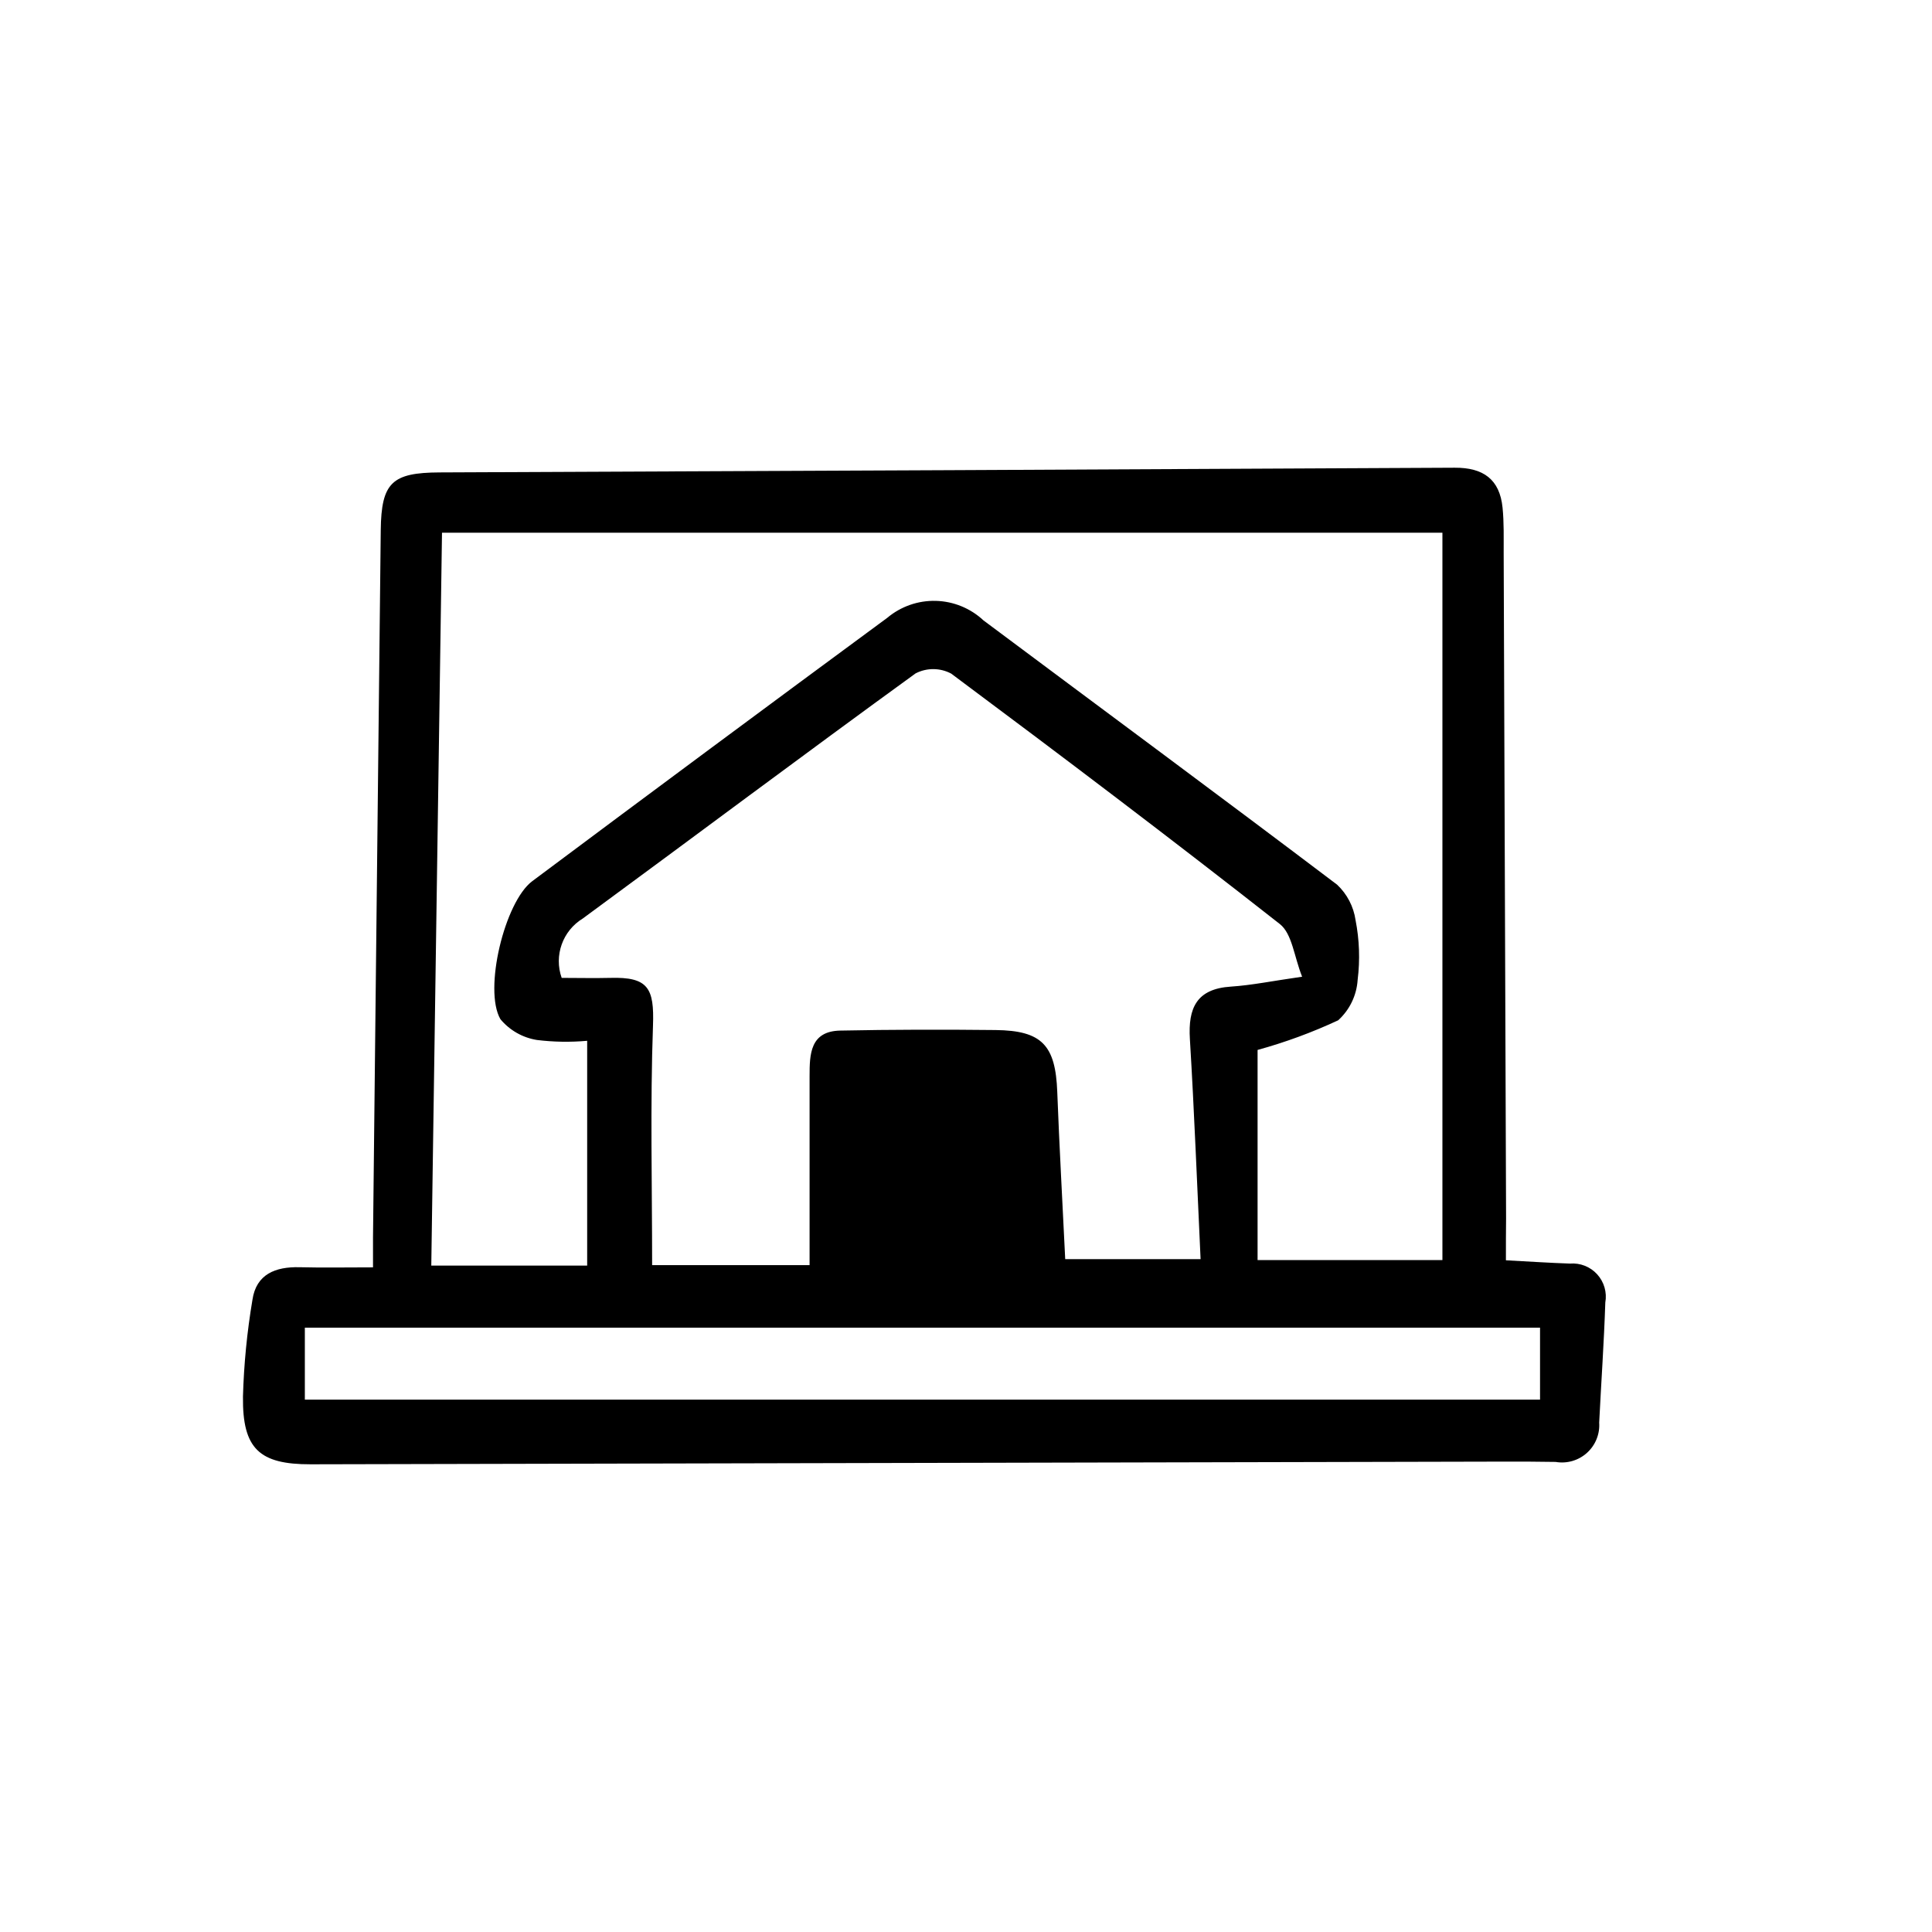 <?xml version="1.0" encoding="UTF-8"?>
<!-- Uploaded to: ICON Repo, www.iconrepo.com, Generator: ICON Repo Mixer Tools -->
<svg fill="#000000" width="800px" height="800px" version="1.1" viewBox="144 144 512 512" xmlns="http://www.w3.org/2000/svg">
 <path d="m543.08 477.99c6.492 0.344 11.73 0.699 16.969 0.871h-0.004c2.723-0.223 5.391 0.828 7.227 2.848 1.836 2.019 2.633 4.777 2.152 7.461-0.348 10.578-1.09 21.191-1.621 31.789l-0.004 0.004c0.223 3.031-0.965 6-3.219 8.043-2.254 2.043-5.324 2.938-8.32 2.418-4.684-0.086-9.371-0.09-14.055-0.082-105.3 0.23-210.6 0.469-315.89 0.711-13.559 0.031-18.086-4.09-17.926-17.891l-0.004 0.004c0.242-8.629 1.086-17.227 2.519-25.734 1.008-6.766 6.098-8.762 12.438-8.605 6.211 0.156 12.434 0.035 19.508 0.035v-7.934c0.672-62.473 1.355-124.95 2.051-187.42 0.145-12.629 2.988-15.254 15.574-15.312 89.68-0.375 179.36-0.789 269.04-1.246 7.559-0.039 11.922 3.062 12.676 10.578 0.406 4.031 0.281 8.062 0.297 12.125 0.223 58.734 0.434 117.47 0.637 176.2-0.043 3.402-0.043 6.805-0.043 11.133zm-65.809-55.75v55.699h48.984v-192.76h-265.12c-0.957 65.363-1.895 129.54-2.84 194.22h41.312v-59.578c-4.441 0.398-8.914 0.328-13.34-0.219-3.773-0.609-7.199-2.562-9.645-5.496-4.535-7.805 1.117-31.125 8.434-36.59 31.285-23.371 62.641-46.633 94.07-69.781 3.602-3.023 8.184-4.625 12.883-4.5s9.188 1.965 12.621 5.176c31.234 23.336 62.625 46.512 93.707 70.031h0.004c2.644 2.484 4.371 5.797 4.894 9.391 1.023 5.215 1.211 10.559 0.555 15.836-0.262 4.109-2.113 7.957-5.164 10.723-6.887 3.211-14.031 5.836-21.355 7.852zm11.805-19.402c-2.125-5.305-2.637-11.391-5.906-13.957-28.719-22.551-57.836-44.566-87.113-66.383v0.004c-2.941-1.559-6.465-1.574-9.422-0.043-29.547 21.438-58.75 43.328-88.168 64.938h0.004c-5.371 3.258-7.715 9.836-5.621 15.754 4.281 0 8.566 0.105 12.848 0 10.078-0.297 11.703 2.695 11.352 12.594-0.754 21.09-0.23 42.219-0.23 63.523h41.727v-50.062c0-5.836 0.133-11.93 8.137-12.09 13.703-0.277 27.418-0.293 41.121-0.145 12.332 0.133 15.914 4.031 16.379 16.363 0.551 14.555 1.375 29.105 2.109 44.359h35.875c-0.934-19.785-1.668-39.086-2.836-58.355-0.504-8.223 1.785-13.289 10.863-13.875 5.519-0.363 11.008-1.5 18.883-2.625zm-264.29 112.08h327.34v-19.074h-327.34z"/>
</svg>